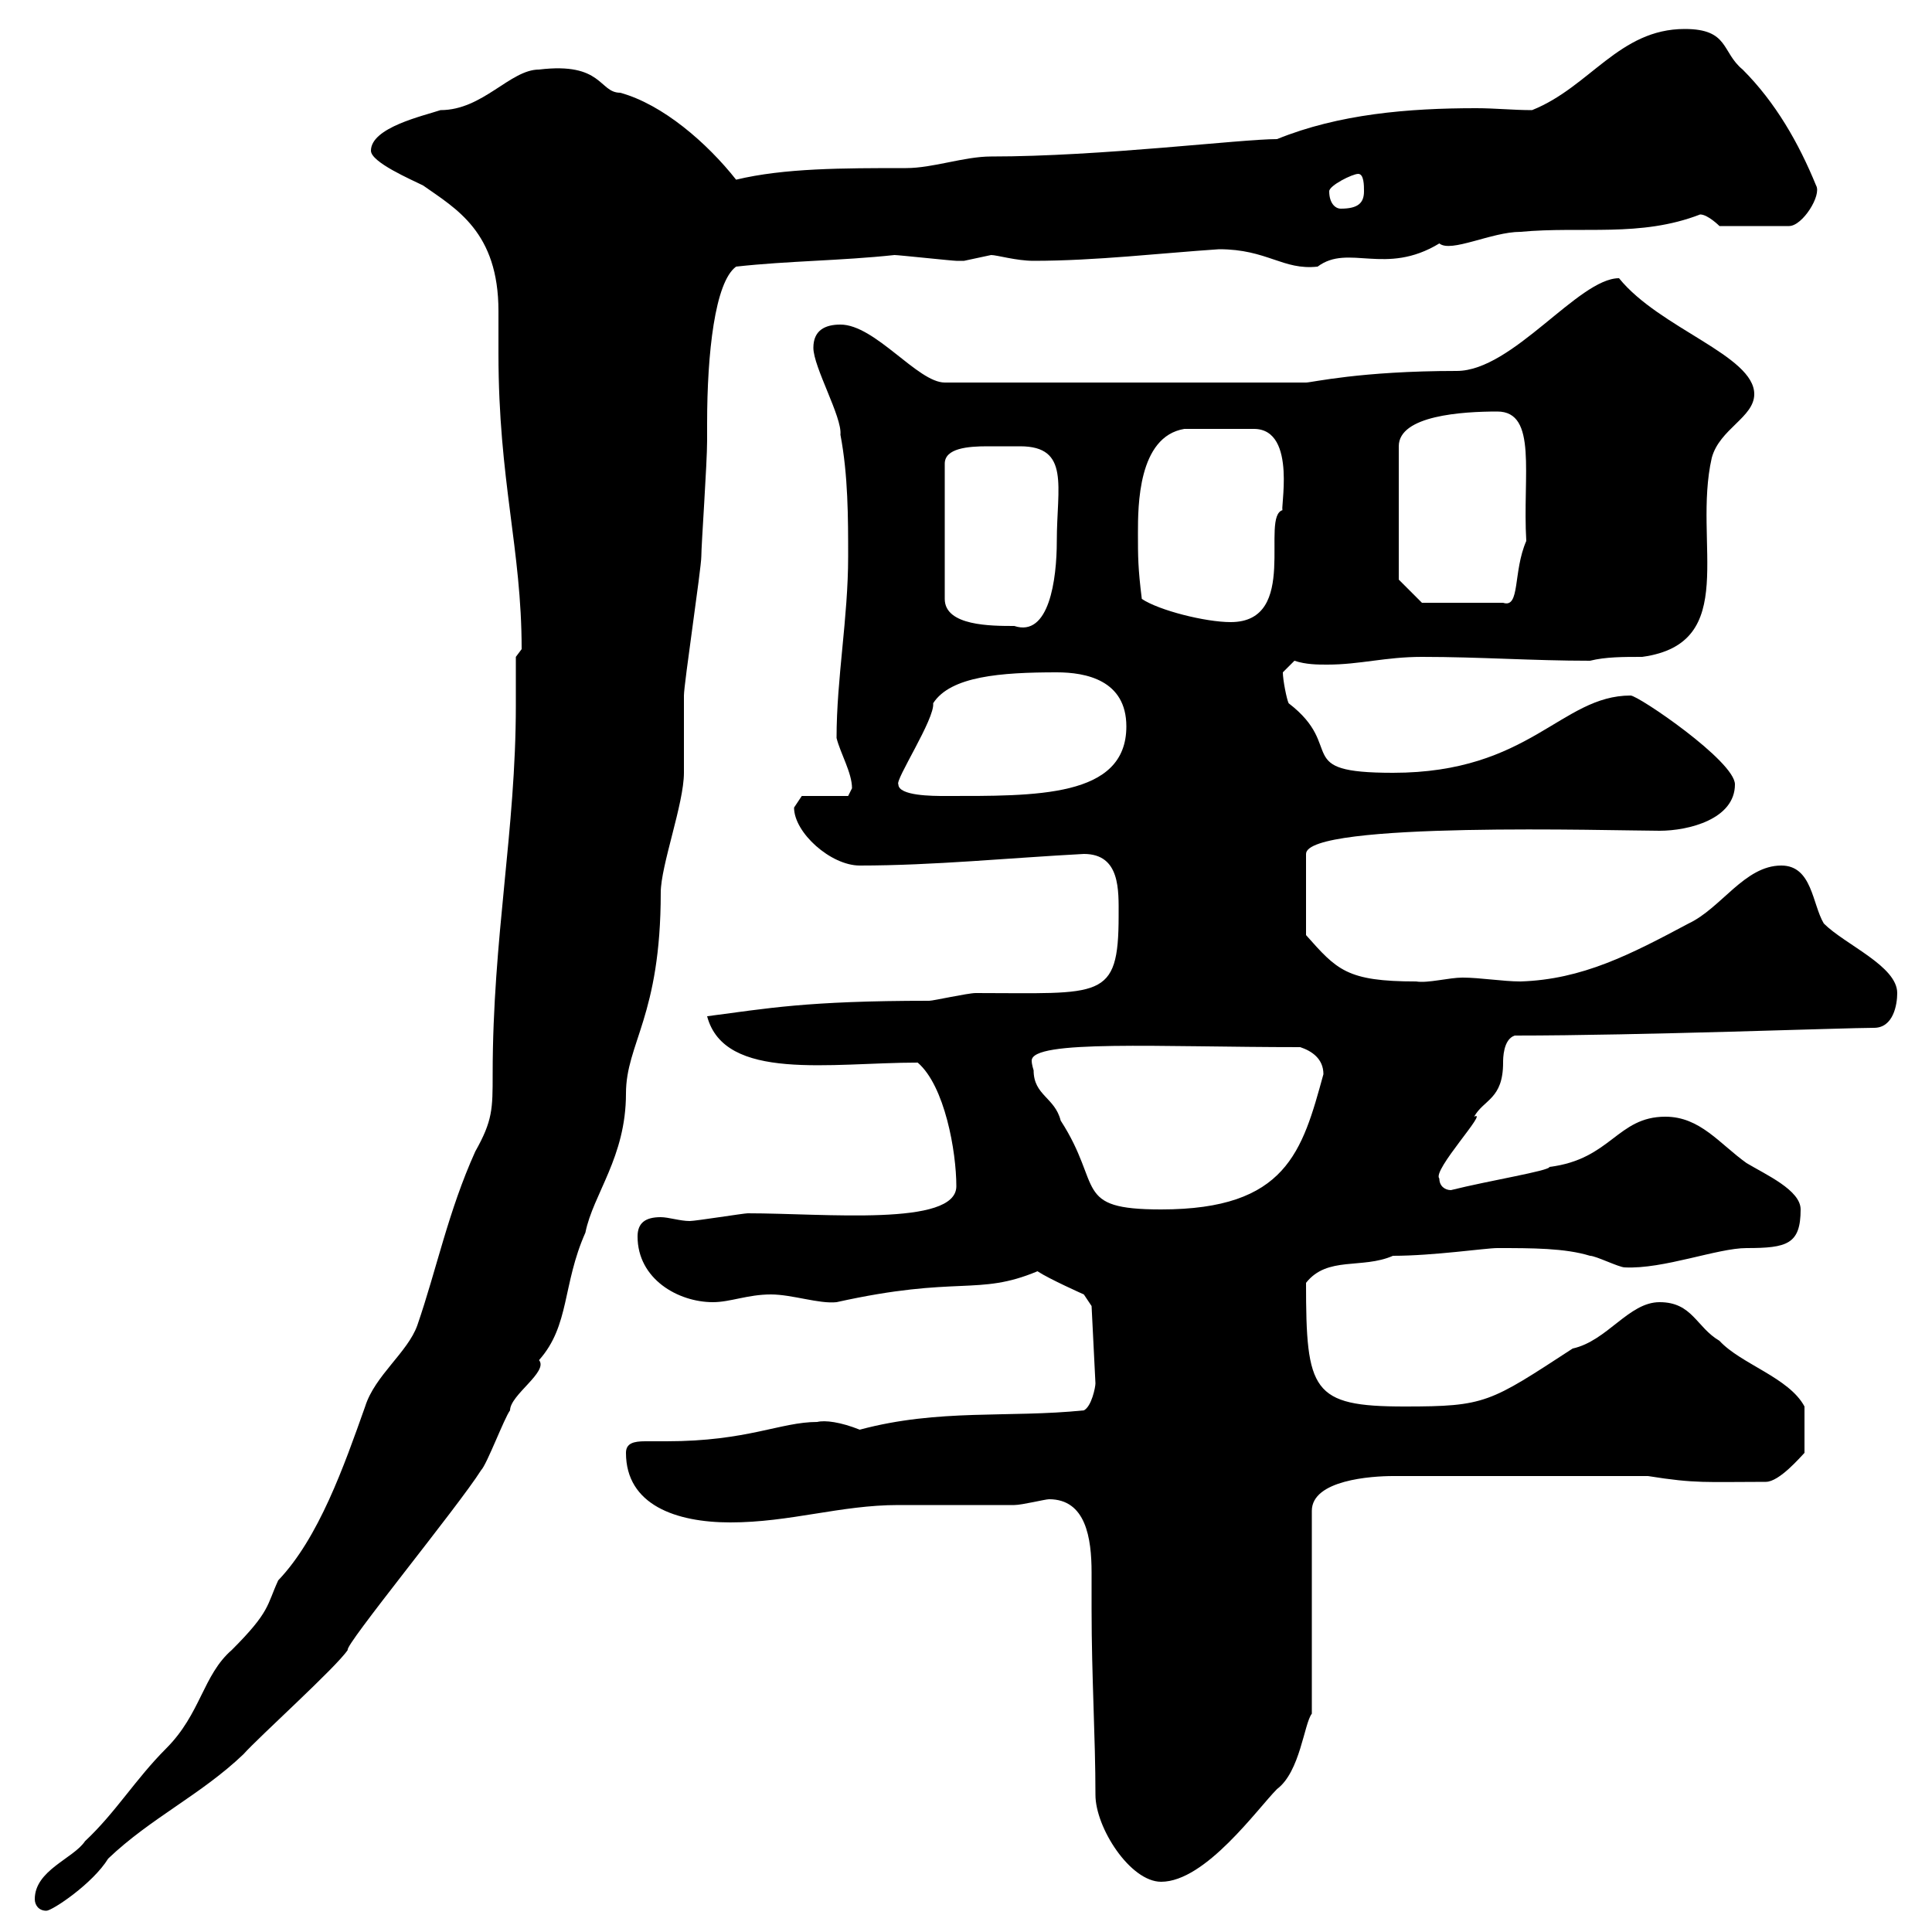 <svg xmlns="http://www.w3.org/2000/svg" xmlns:xlink="http://www.w3.org/1999/xlink" width="300" height="300"><path d="M5.40 294.90C5.40 295.80 6 296.70 7.20 296.70C8.10 296.70 14.40 292.50 16.80 288.60C23.40 282.30 31.20 278.70 37.80 272.40C40.20 269.70 52.20 258.90 54 256.20C53.40 255.60 71.10 234 74.70 228.30C75.60 227.40 78.30 220.20 79.20 219C79.20 216.60 85.20 213 83.70 211.20C88.50 205.80 87.30 199.50 90.90 191.40C92.10 185.40 97.20 179.70 97.20 169.80C97.20 162 102.60 157.80 102.60 138.60C102.60 134.40 106.20 124.80 106.20 120C106.20 118.80 106.20 109.20 106.20 108C106.20 106.20 108.90 88.20 108.90 86.40C108.90 84.60 109.80 72 109.80 68.40L109.80 65.70C109.80 54.90 111 43.80 114.30 41.40C122.40 40.50 130.50 40.50 138.90 39.60C139.50 39.60 147.90 40.50 148.50 40.50C148.50 40.50 148.50 40.50 149.70 40.50C149.70 40.50 153.90 39.60 153.90 39.60C154.80 39.60 157.80 40.50 160.50 40.50C170.10 40.50 180.30 39.30 189.30 38.70C196.80 38.70 199.20 42 204.60 41.40C209.40 37.80 215.10 42.90 223.50 37.80C225.30 39.30 231.60 36 236.10 36C245.70 35.10 254.70 36.90 264 33.30C265.20 33.30 267 35.10 267 35.10L277.80 35.10C279.90 35.10 282.90 30.30 282 28.80C279.30 22.20 275.70 15.90 270.60 10.80C267.30 8.10 268.50 4.50 261.60 4.50C251.40 4.50 246.90 13.50 237.90 17.10C234.90 17.10 232.20 16.80 229.20 16.80C218.70 16.80 207.90 17.70 198.30 21.60C192.60 21.60 171 24.30 153.90 24.30C149.70 24.30 144.90 26.10 140.70 26.10C130.80 26.10 121.80 26.10 114.30 27.90C109.80 22.20 102.90 16.20 96.30 14.40C93 14.40 93.60 9.60 83.70 10.80C79.20 10.80 75 17.10 68.40 17.10C65.70 18 57.60 19.80 57.60 23.40C57.60 25.20 63.90 27.90 65.70 28.80C70.80 32.40 77.40 36 77.40 48.30C77.40 51 77.40 53.40 77.40 54.90C77.40 74.70 81 85.20 81 100.80L80.10 102C80.10 104.40 80.10 107.10 80.10 109.50C80.10 129 76.50 145.50 76.50 166.80C76.50 172.20 76.50 174 73.80 178.80C69.60 188.10 67.80 197.10 64.80 205.80C63.30 210 58.20 213.60 56.70 218.40C53.40 227.70 49.50 238.80 43.20 245.40C41.40 249.30 42 250.20 36 256.20C31.50 260.10 31.20 266.10 25.80 271.50C21 276.30 18 281.40 13.20 285.90C11.40 288.60 5.40 290.40 5.40 294.90ZM162.90 232.80C168.60 232.80 169.50 238.80 169.50 244.20C169.50 246.30 169.50 248.40 169.50 249.90C169.50 260.40 170.10 269.70 170.10 278.70C170.10 283.80 175.50 292.20 180.30 292.20C187.20 292.20 195.30 280.80 198.30 277.80C201.90 275.10 202.50 267.60 203.70 266.10L203.70 234.60C203.70 229.80 213 229.20 216.30 229.20L255.90 229.20C263.40 230.40 264.90 230.10 274.20 230.10C276.30 230.10 279.60 226.20 280.20 225.60L280.20 218.40C277.80 213.90 270.30 211.80 267 208.20C263.40 206.10 262.80 202.20 257.70 202.20C252.90 202.20 249.60 208.20 244.20 209.40C231.30 217.80 230.70 218.40 218.10 218.40C203.70 218.40 202.80 216 202.80 199.20C206.10 195 211.50 197.10 216.30 195C222.60 195 230.70 193.80 232.50 193.80C237.90 193.80 243 193.80 246.90 195C247.80 195 251.40 196.80 252.30 196.80C258.30 197.10 266.70 193.80 271.20 193.80C277.50 193.80 279.60 193.20 279.60 187.80C279.60 184.80 274.20 182.40 271.20 180.60C267 177.60 264 173.40 258.60 173.40C251.10 173.40 250.20 180 240.60 181.20C240.60 181.80 231.30 183.30 225.30 184.80C224.40 184.80 223.50 184.20 223.50 183C222.30 181.80 231.30 172.20 228.90 173.40C230.40 170.70 233.40 170.70 233.40 165C233.40 164.40 233.40 161.40 235.20 160.80C254.70 160.80 286.50 159.60 291 159.60C294 159.60 294.60 156 294.60 154.20C294.60 150 286.50 146.70 283.20 143.40C281.40 140.40 281.40 134.40 276.60 134.40C270.90 134.40 267.30 141 262.20 143.40C253.20 148.20 245.70 152.10 236.10 152.40C233.40 152.40 229.80 151.80 227.10 151.80C225 151.80 221.70 152.70 219.90 152.40C209.10 152.40 207.60 150.60 202.80 145.20L202.80 132.60C202.80 127.50 250.80 129 257.70 129C262.20 129 269.40 127.20 269.40 121.80C269.40 118.20 254.40 108 253.20 108C242.40 108 237.60 120 216.30 120C200.40 120 209.10 116.10 200.10 109.20C199.80 108.60 199.20 105.60 199.20 104.40C199.20 104.40 201 102.60 201 102.60C202.80 103.20 204.60 103.20 206.10 103.20C211.20 103.20 215.10 102 220.80 102C229.80 102 237.90 102.60 246.90 102.60C249.30 102 252 102 255 102C270.30 99.90 262.80 84.30 265.80 71.10C267 66.60 272.40 64.80 272.40 61.20C272.40 55.20 257.70 51 251.40 43.20C245.10 43.20 234.90 57.60 226.20 57.60C211.20 57.60 203.70 59.40 202.80 59.40L146.70 59.40C142.50 59.40 135.90 50.40 130.50 50.40C128.10 50.40 126.30 51.30 126.30 54C126.30 57 130.80 64.80 130.50 67.50C131.70 73.80 131.70 80.40 131.70 86.40C131.70 96 129.90 105.30 129.90 114.60C130.50 117 132.30 120 132.30 122.40C132.30 122.40 131.70 123.60 131.70 123.60L124.50 123.60C124.50 123.60 123.30 125.40 123.30 125.40C123.30 129.30 129 134.40 133.50 134.40C144.90 134.40 156.90 133.20 168.30 132.60C174 132.60 173.70 138.30 173.70 142.20C173.70 155.40 171 154.20 151.50 154.20C150.30 154.20 144.90 155.40 144.30 155.40C125.10 155.40 119.10 156.60 109.80 157.80C112.50 168 129 165 142.50 165C146.70 168.60 148.50 178.80 148.50 184.20C148.50 190.50 128.10 188.40 116.10 188.40C115.50 188.40 108 189.60 107.10 189.60C105.60 189.60 103.80 189 102.60 189C100.20 189 99 189.90 99 192C99 198.60 105.30 202.20 110.70 202.20C113.40 202.20 116.10 201 119.70 201C123 201 127.20 202.50 129.90 202.20C148.80 198 151.80 201.30 161.10 197.40C162.90 198.60 168.30 201 168.30 201L169.50 202.80L170.10 214.80C170.10 215.40 169.50 218.40 168.30 219C156.60 220.20 145.80 218.70 133.50 222C130.50 220.80 128.10 220.50 126.90 220.80C121.20 220.80 116.10 223.80 103.50 223.80C102.90 223.80 101.40 223.80 100.20 223.80C98.40 223.80 97.20 224.10 97.20 225.60C97.20 233.70 105 236.40 113.40 236.40C122.70 236.40 130.50 233.70 139.50 233.70C141.30 233.70 155.70 233.70 157.50 233.70C158.70 233.70 162.30 232.80 162.90 232.80ZM160.50 166.20C160.50 166.20 160.20 165.30 160.20 164.70C160.20 161.40 180 162.60 201.90 162.60C203.70 163.20 205.50 164.40 205.50 166.80C202.20 178.80 199.80 187.80 180.30 187.80C166.50 187.80 171.30 184.20 164.70 174C163.80 170.40 160.50 170.10 160.50 166.20ZM139.50 121.80C138.90 121.20 145.20 111.60 144.90 109.20C147.60 105 155.40 104.40 164.10 104.40C168.60 104.40 174.90 105.60 174.90 112.80C174.90 123.90 160.80 123.60 146.70 123.60C144.90 123.60 139.50 123.60 139.50 121.80ZM155.70 69.30C156 69.30 157.20 69.30 158.40 69.30C166.20 69.30 164.10 75.60 164.10 84C164.10 90 162.90 99 157.50 97.20C153.90 97.20 146.70 97.20 146.70 93L146.70 72C146.70 69.60 150.30 69.30 153.30 69.30C154.20 69.30 155.10 69.30 155.70 69.30ZM177.30 93C176.70 88.20 176.70 86.40 176.70 82.80C176.70 78.60 176.70 67.80 183.90 66.60L194.70 66.60C201.60 66.60 198.60 79.80 199.20 79.20C195.60 80.10 201.90 96.60 191.10 96.60C187.20 96.60 180 94.80 177.30 93ZM217.20 90L217.20 69.30C217.20 64.50 227.10 63.90 232.50 63.90C238.80 63.90 236.40 73.80 237 84C234.90 88.80 236.10 94.50 233.40 93.60L220.80 93.60ZM206.40 29.70C206.40 28.80 210 27 210.90 27C211.80 27 211.80 28.80 211.80 29.70C211.80 31.50 210.90 32.40 208.20 32.40C207.30 32.40 206.40 31.50 206.40 29.70Z"/></svg>